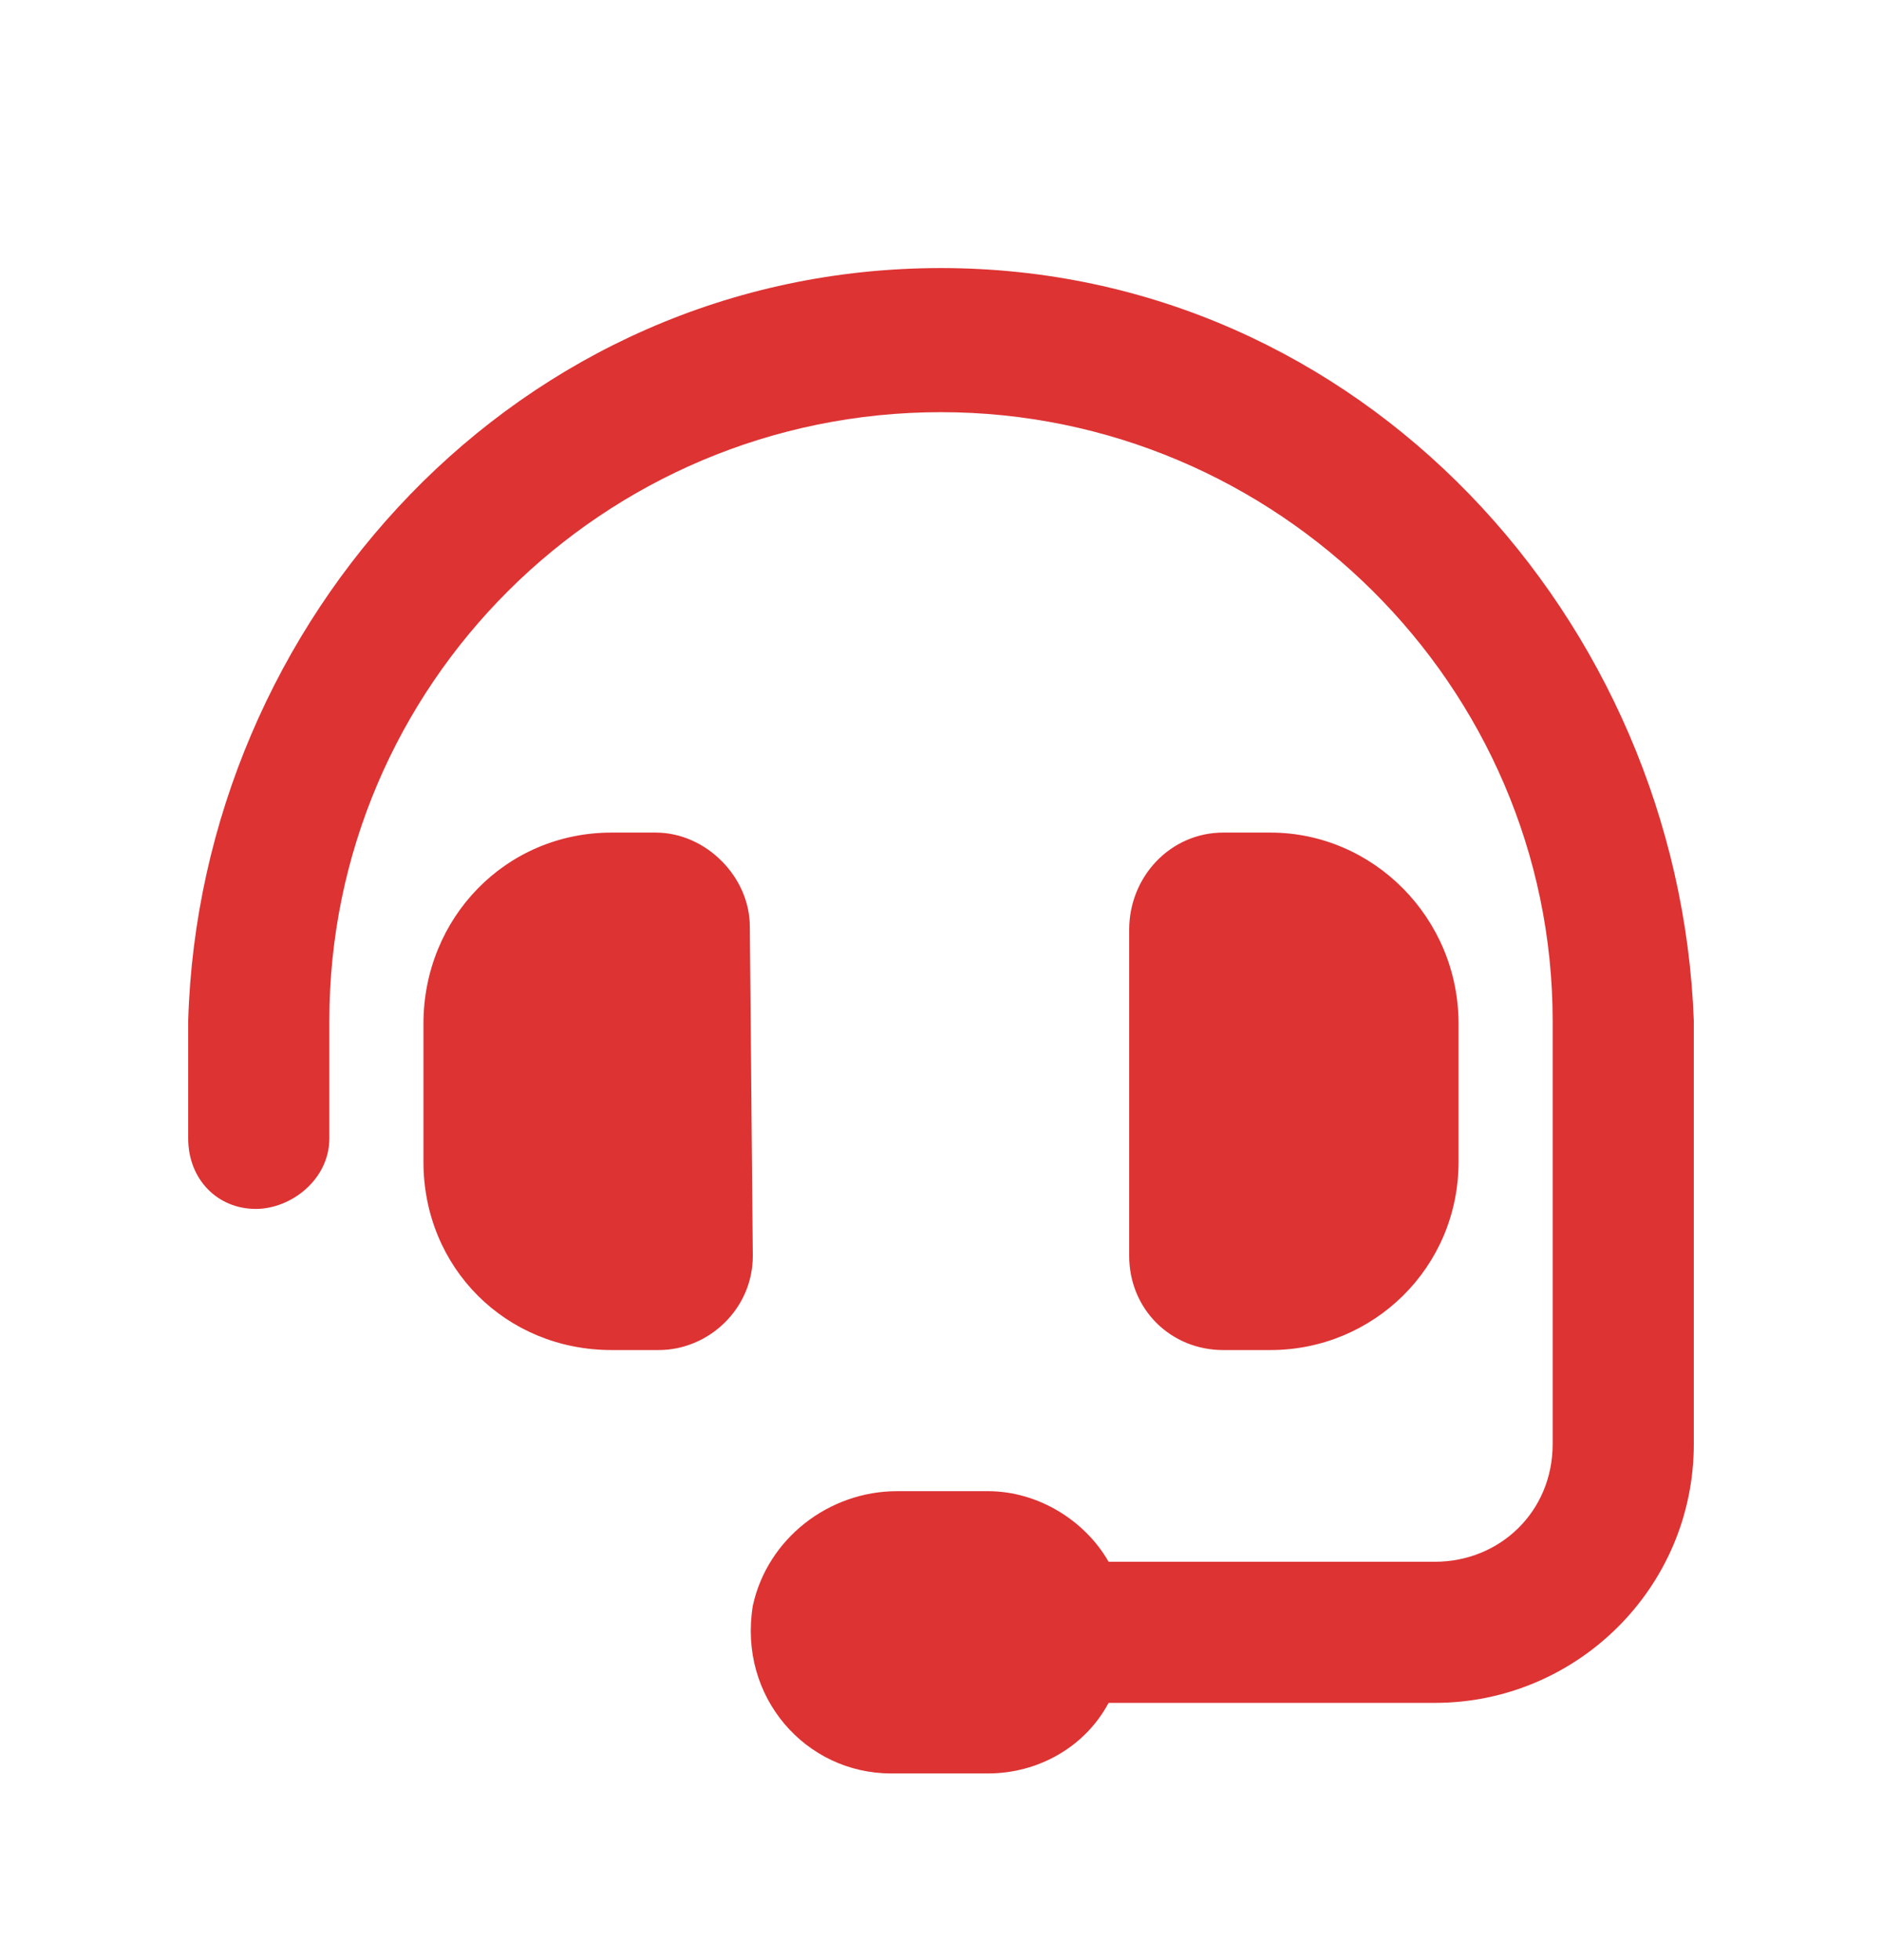 <?xml version="1.0" encoding="UTF-8"?> <svg xmlns="http://www.w3.org/2000/svg" width="24" height="25" viewBox="0 0 24 25" fill="none"><path d="M9.562 11.819L9.6 16.019C9.6 16.694 9.037 17.219 8.4 17.219H7.8C6.45 17.219 5.4 16.169 5.4 14.819V13.057C5.4 11.707 6.45 10.619 7.8 10.619H8.362C9 10.619 9.562 11.182 9.562 11.819ZM12 3.419C17.363 3.419 21.413 7.919 21.6 13.019V18.419C21.6 20.257 20.1 21.719 18.3 21.719H14.137C13.838 22.282 13.238 22.619 12.6 22.619H11.363C10.275 22.619 9.412 21.644 9.6 20.482C9.787 19.619 10.575 19.019 11.438 19.019H12.6C13.238 19.019 13.838 19.394 14.137 19.919H18.3C19.125 19.919 19.8 19.282 19.8 18.419V13.019C19.8 8.744 16.275 5.257 12 5.257C7.687 5.257 4.2 8.744 4.2 13.019V14.519C4.2 15.044 3.712 15.419 3.262 15.419C2.775 15.419 2.4 15.044 2.4 14.519V13.019C2.55 7.919 6.6 3.419 12 3.419ZM16.2 17.219H15.6C14.925 17.219 14.4 16.694 14.4 16.019V11.857C14.4 11.182 14.925 10.619 15.6 10.619H16.2C17.512 10.619 18.6 11.707 18.6 13.057V14.819C18.6 16.169 17.512 17.219 16.2 17.219Z" fill="#DD3333"></path></svg> 